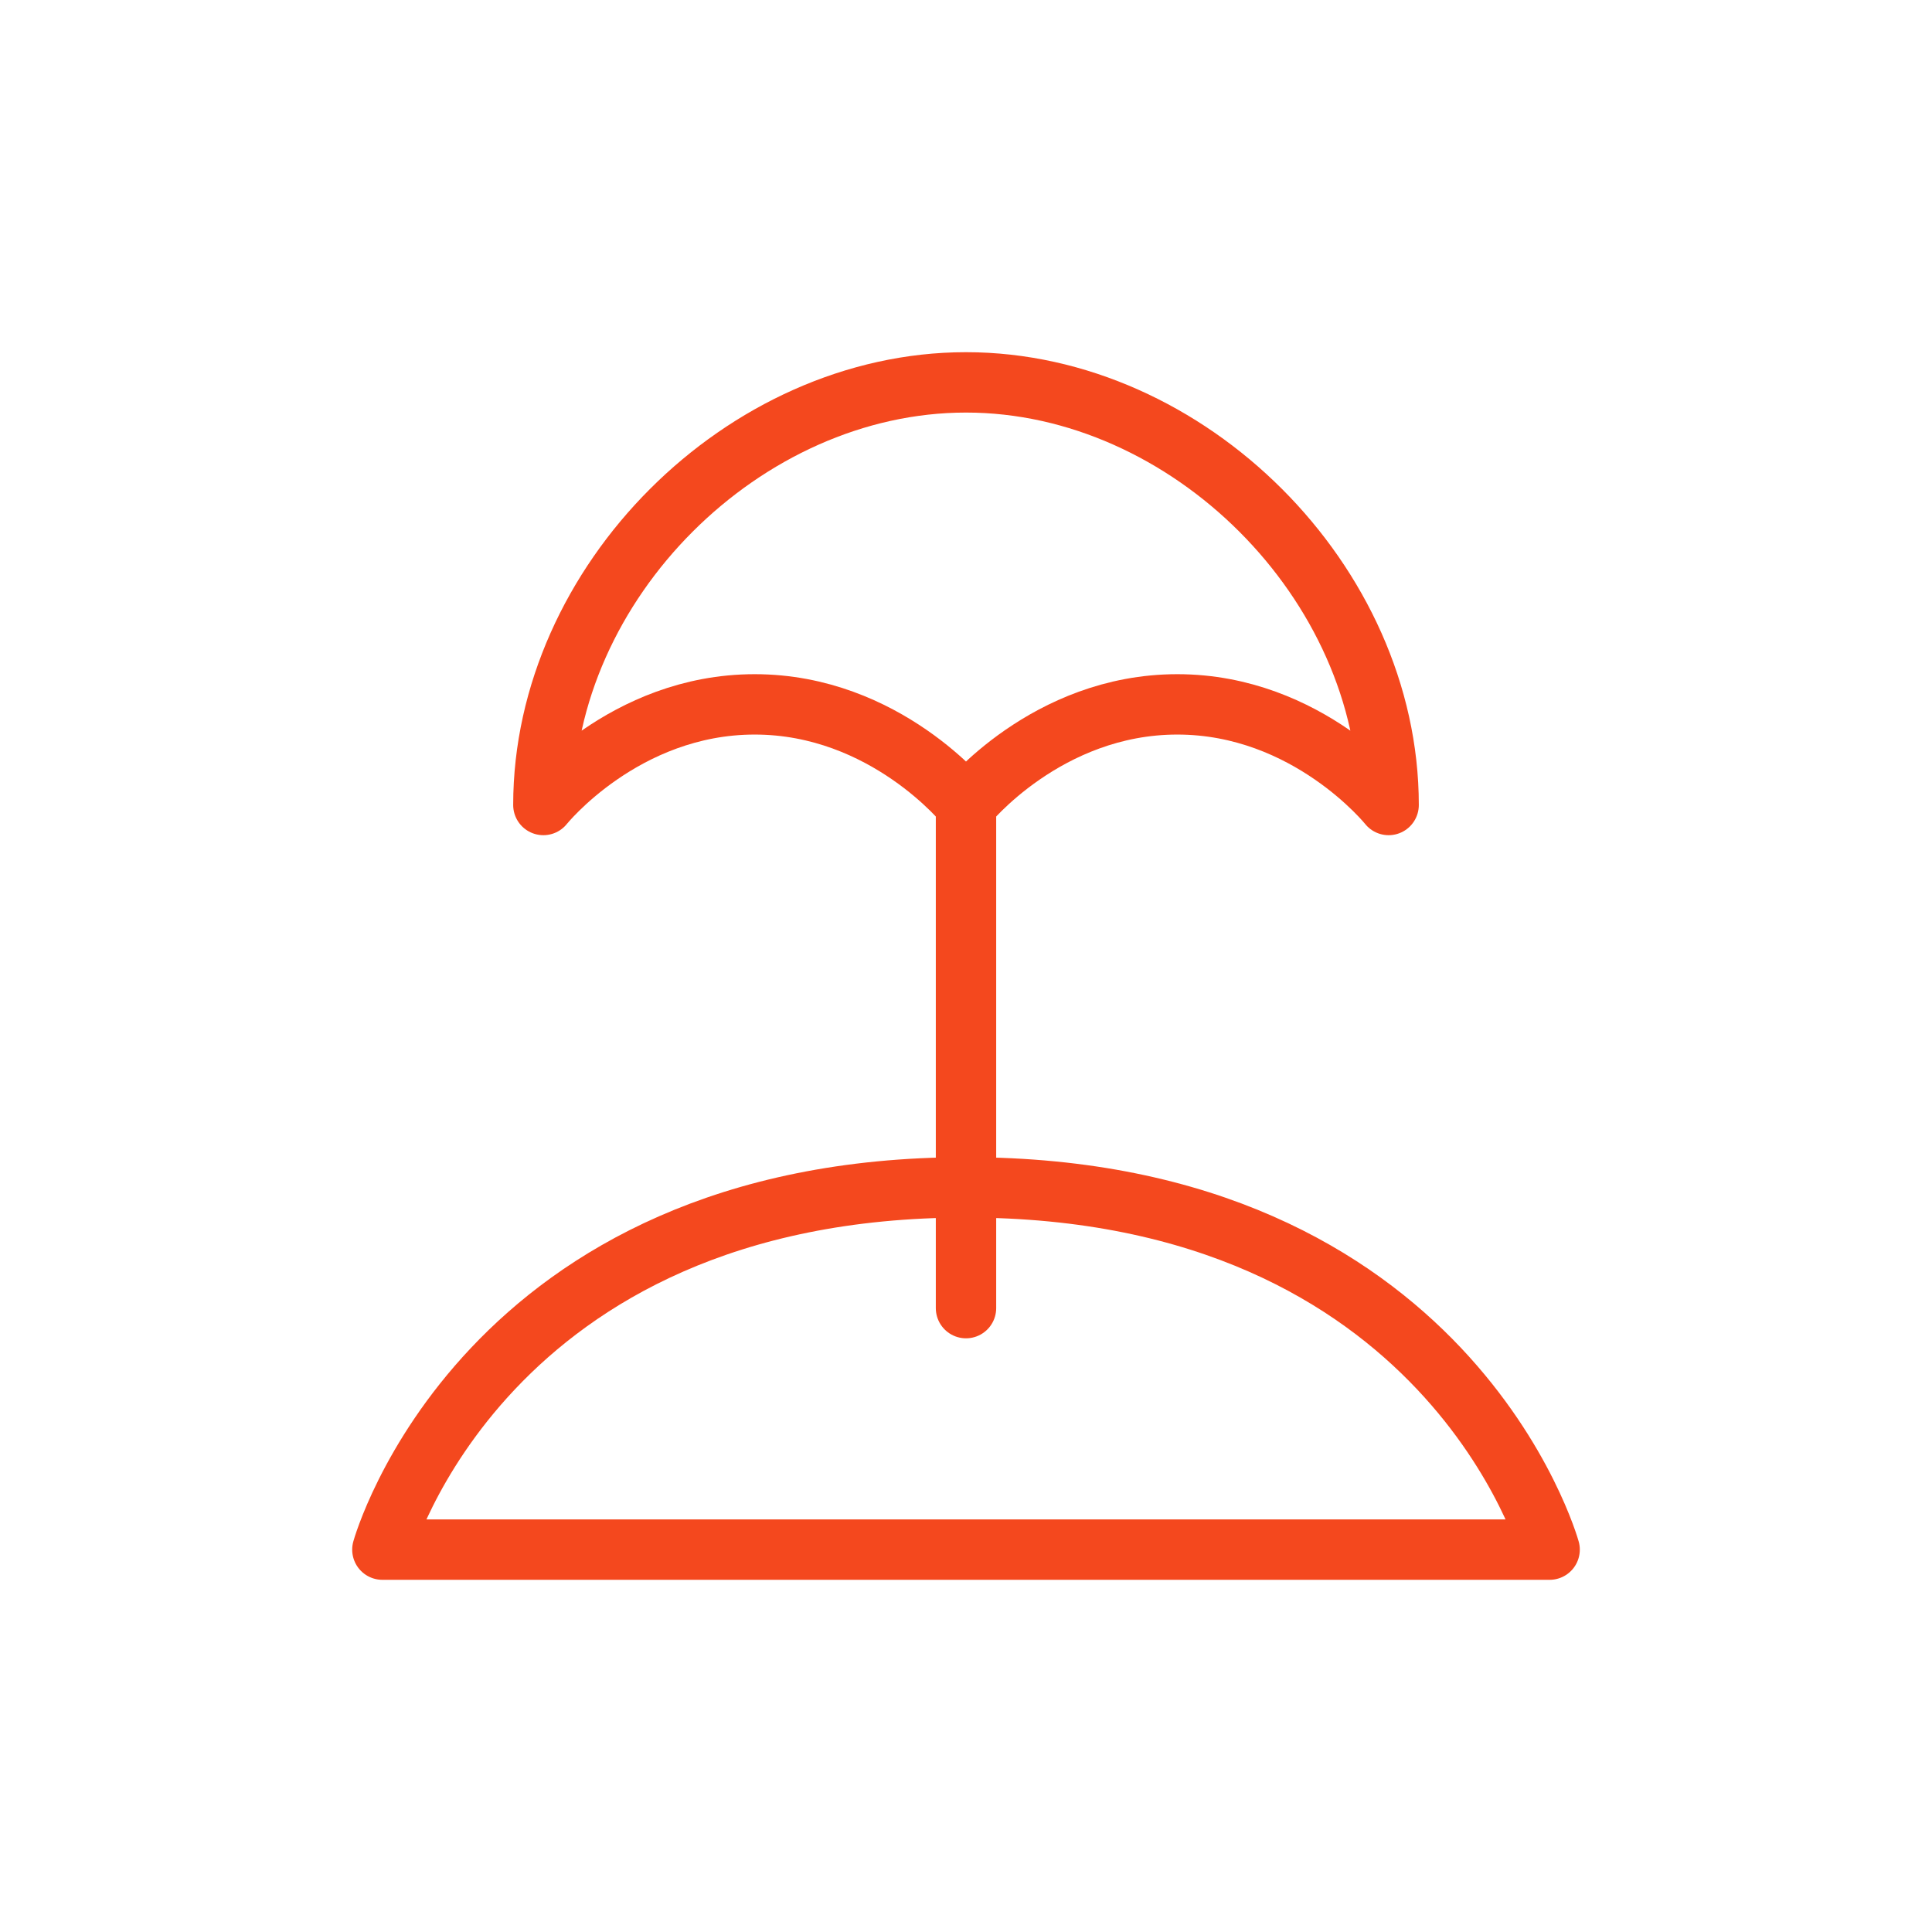 <?xml version="1.0" encoding="UTF-8"?> <svg xmlns="http://www.w3.org/2000/svg" width="48" height="48" viewBox="0 0 48 48" fill="none"><path d="M24 29.5C12 29.5 9.5 38.5 9.5 38.5H38.5C38.5 38.5 36 29.5 24 29.5Z" stroke="#F4481E" stroke-width="1.5" stroke-linecap="round" stroke-linejoin="round"></path><path d="M24 32.5V20" stroke="#F4481E" stroke-width="1.5" stroke-linecap="round" stroke-linejoin="round"></path><path d="M24 9.5C18.477 9.5 13.5 14.477 13.5 20C13.5 20 15.5 17.5 18.75 17.5C22 17.5 24 20 24 20C24 20 26 17.5 29.25 17.5C32.5 17.5 34.5 20 34.5 20C34.5 14.477 29.523 9.5 24 9.5Z" stroke="#F4481E" stroke-width="1.5" stroke-linecap="round" stroke-linejoin="round"></path></svg> 